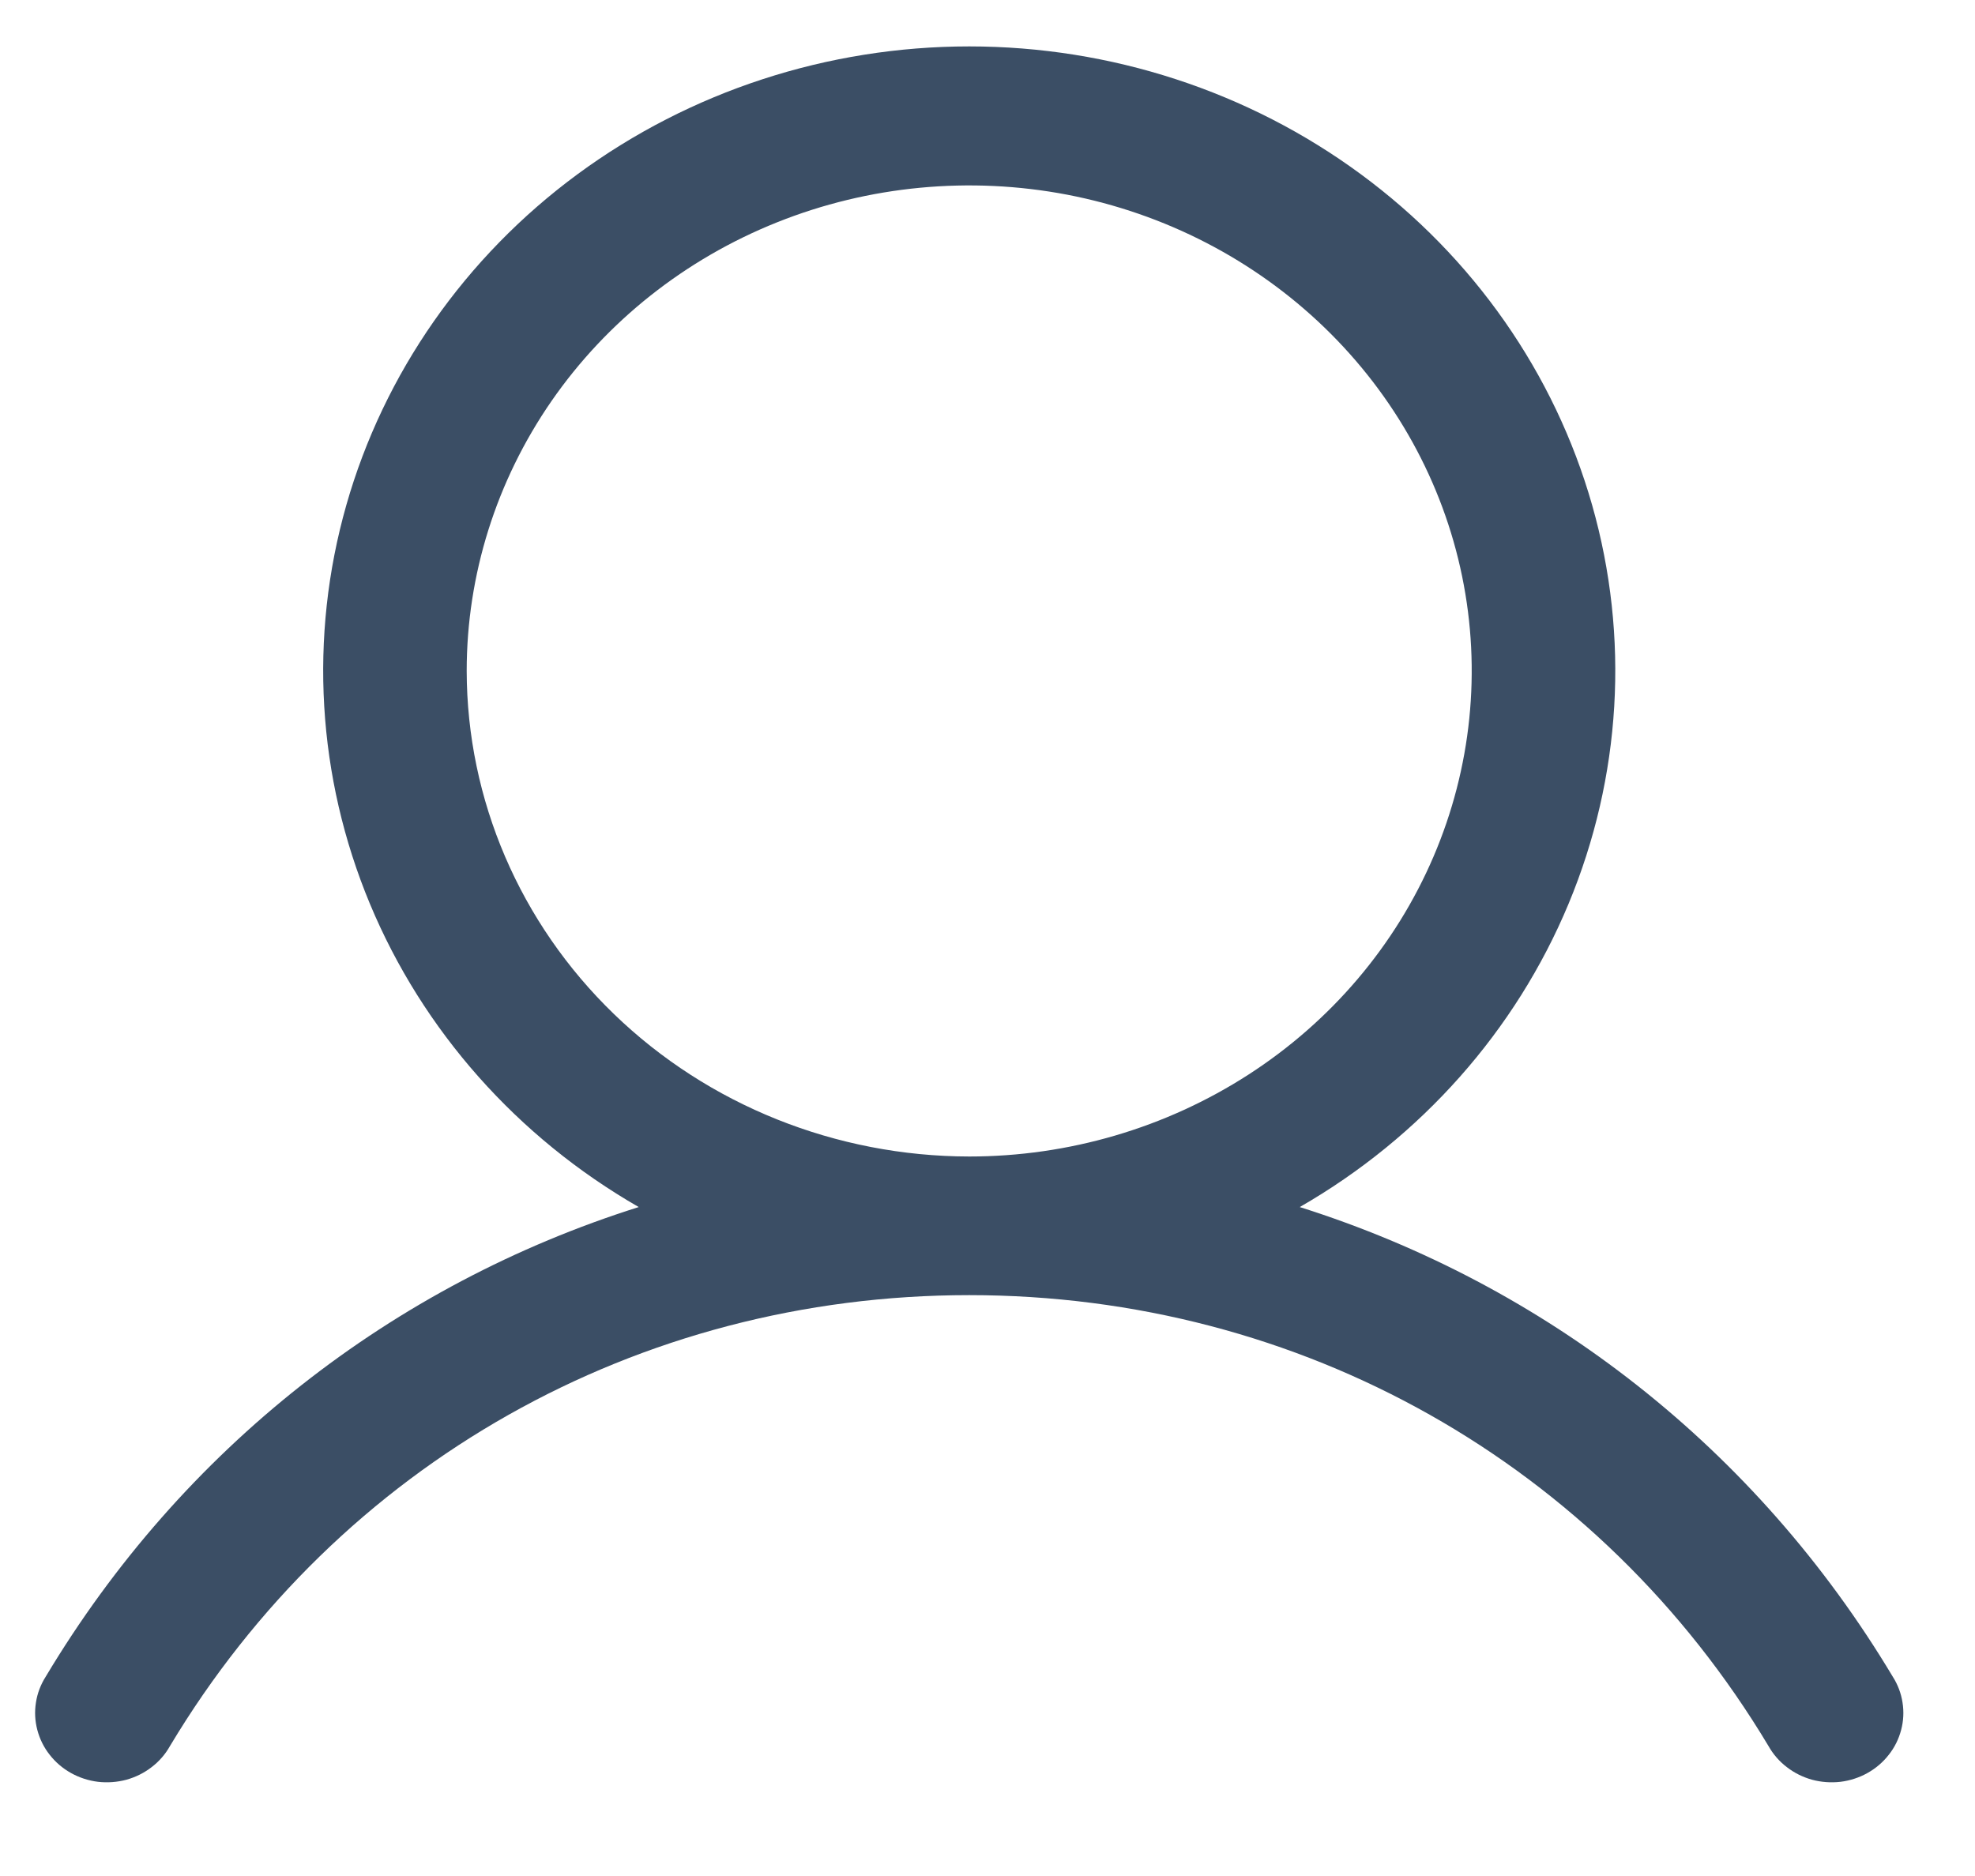 <svg width="20" height="19" viewBox="0 0 20 19" fill="none" xmlns="http://www.w3.org/2000/svg">
<path d="M19.167 16.981C17.783 14.669 15.651 13.011 13.162 12.225C14.393 11.517 15.349 10.438 15.884 9.154C16.419 7.869 16.503 6.451 16.123 5.116C15.743 3.781 14.92 2.603 13.78 1.764C12.641 0.925 11.248 0.47 9.815 0.47C8.382 0.47 6.989 0.925 5.849 1.764C4.71 2.603 3.887 3.781 3.507 5.116C3.127 6.451 3.211 7.869 3.746 9.154C4.281 10.438 5.237 11.517 6.468 12.225C3.979 13.01 1.847 14.668 0.463 16.981C0.412 17.061 0.378 17.15 0.364 17.243C0.349 17.336 0.354 17.43 0.378 17.521C0.402 17.612 0.444 17.698 0.503 17.772C0.561 17.847 0.635 17.91 0.719 17.957C0.803 18.004 0.896 18.034 0.992 18.046C1.088 18.057 1.186 18.05 1.28 18.025C1.373 17.999 1.46 17.956 1.536 17.897C1.612 17.839 1.675 17.766 1.721 17.684C3.433 14.825 6.459 13.117 9.815 13.117C13.171 13.117 16.197 14.825 17.909 17.684C17.955 17.766 18.018 17.839 18.094 17.897C18.17 17.956 18.257 17.999 18.35 18.025C18.444 18.05 18.541 18.057 18.638 18.046C18.734 18.034 18.827 18.004 18.911 17.957C18.995 17.91 19.069 17.847 19.127 17.772C19.186 17.698 19.228 17.612 19.252 17.521C19.276 17.43 19.281 17.336 19.266 17.243C19.252 17.15 19.218 17.061 19.167 16.981ZM4.726 6.795C4.726 5.823 5.025 4.872 5.584 4.063C6.143 3.255 6.938 2.624 7.868 2.252C8.797 1.88 9.821 1.783 10.808 1.972C11.795 2.162 12.701 2.63 13.413 3.318C14.125 4.006 14.61 4.882 14.806 5.836C15.002 6.79 14.901 7.778 14.516 8.677C14.131 9.576 13.479 10.344 12.642 10.884C11.805 11.424 10.821 11.713 9.815 11.713C8.466 11.711 7.172 11.193 6.218 10.271C5.264 9.349 4.728 8.099 4.726 6.795Z" fill="#3B4E65"/>
</svg>
